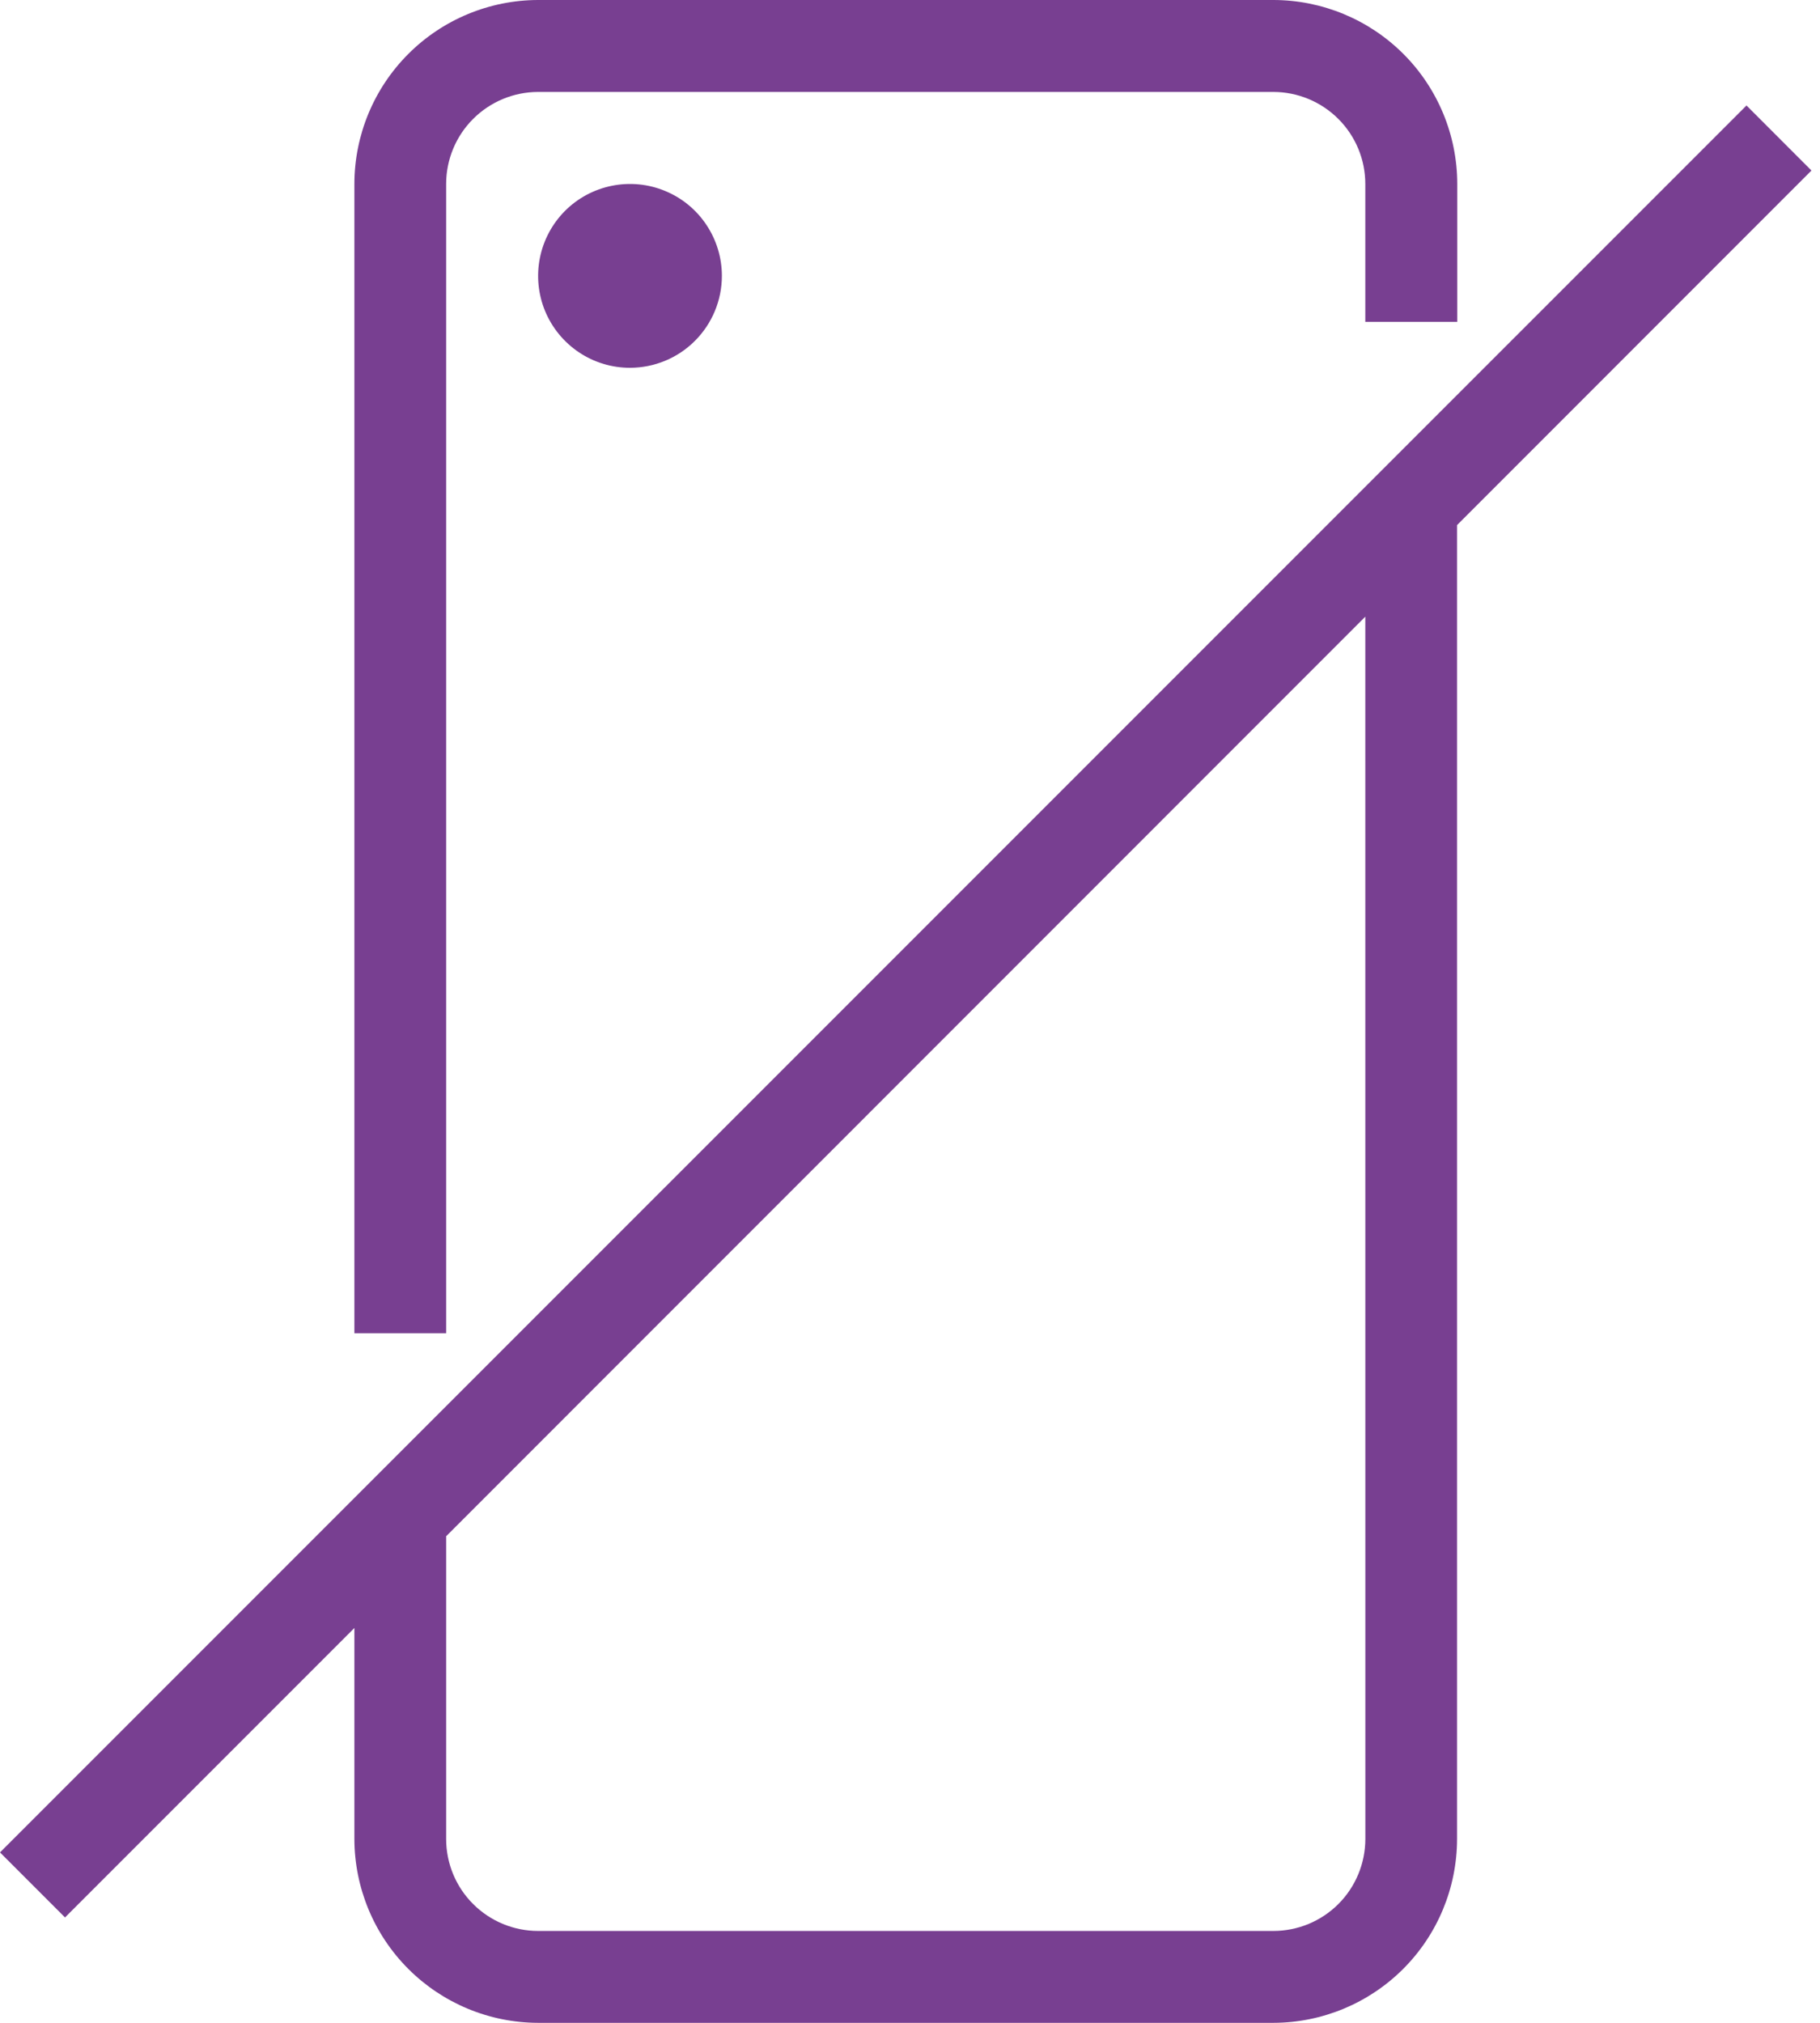 <svg xmlns="http://www.w3.org/2000/svg" width="36" height="40" viewBox="0 0 36 40" fill="none">
<path d="M25.188 40H10.643C9.68 39.998 8.756 39.614 8.076 38.933C7.395 38.252 7.012 37.328 7.01 36.365V32.192L1.286 37.916L0 36.63L34.546 2.086L35.831 3.372L28.821 10.383V36.37C28.818 37.333 28.435 38.255 27.754 38.935C27.073 39.615 26.151 39.998 25.188 40ZM27.006 12.194L8.825 30.378V36.365C8.825 36.847 9.017 37.31 9.358 37.65C9.699 37.991 10.161 38.183 10.643 38.183H25.188C25.67 38.183 26.133 37.991 26.474 37.65C26.814 37.31 27.006 36.847 27.007 36.365L27.006 12.194ZM8.825 26.364H7.01V3.637C7.011 2.673 7.394 1.75 8.075 1.068C8.756 0.386 9.68 0.002 10.643 0L25.188 0C26.153 0.001 27.077 0.385 27.759 1.066C28.441 1.748 28.824 2.673 28.825 3.637V6.364H27.006V3.637C27.006 3.155 26.814 2.693 26.473 2.352C26.132 2.011 25.67 1.819 25.188 1.818H10.643C10.161 1.819 9.699 2.011 9.358 2.352C9.017 2.693 8.825 3.155 8.825 3.637V26.363V26.364ZM12.461 7.273C12.102 7.273 11.751 7.167 11.452 6.967C11.153 6.767 10.92 6.483 10.782 6.151C10.645 5.819 10.609 5.454 10.679 5.101C10.749 4.749 10.922 4.425 11.176 4.17C11.43 3.916 11.754 3.743 12.106 3.673C12.459 3.603 12.824 3.638 13.156 3.776C13.489 3.913 13.773 4.146 13.972 4.445C14.172 4.744 14.279 5.095 14.279 5.455C14.279 5.937 14.087 6.399 13.746 6.74C13.406 7.081 12.944 7.272 12.461 7.273Z" fill="#783F91"/>
</svg>
